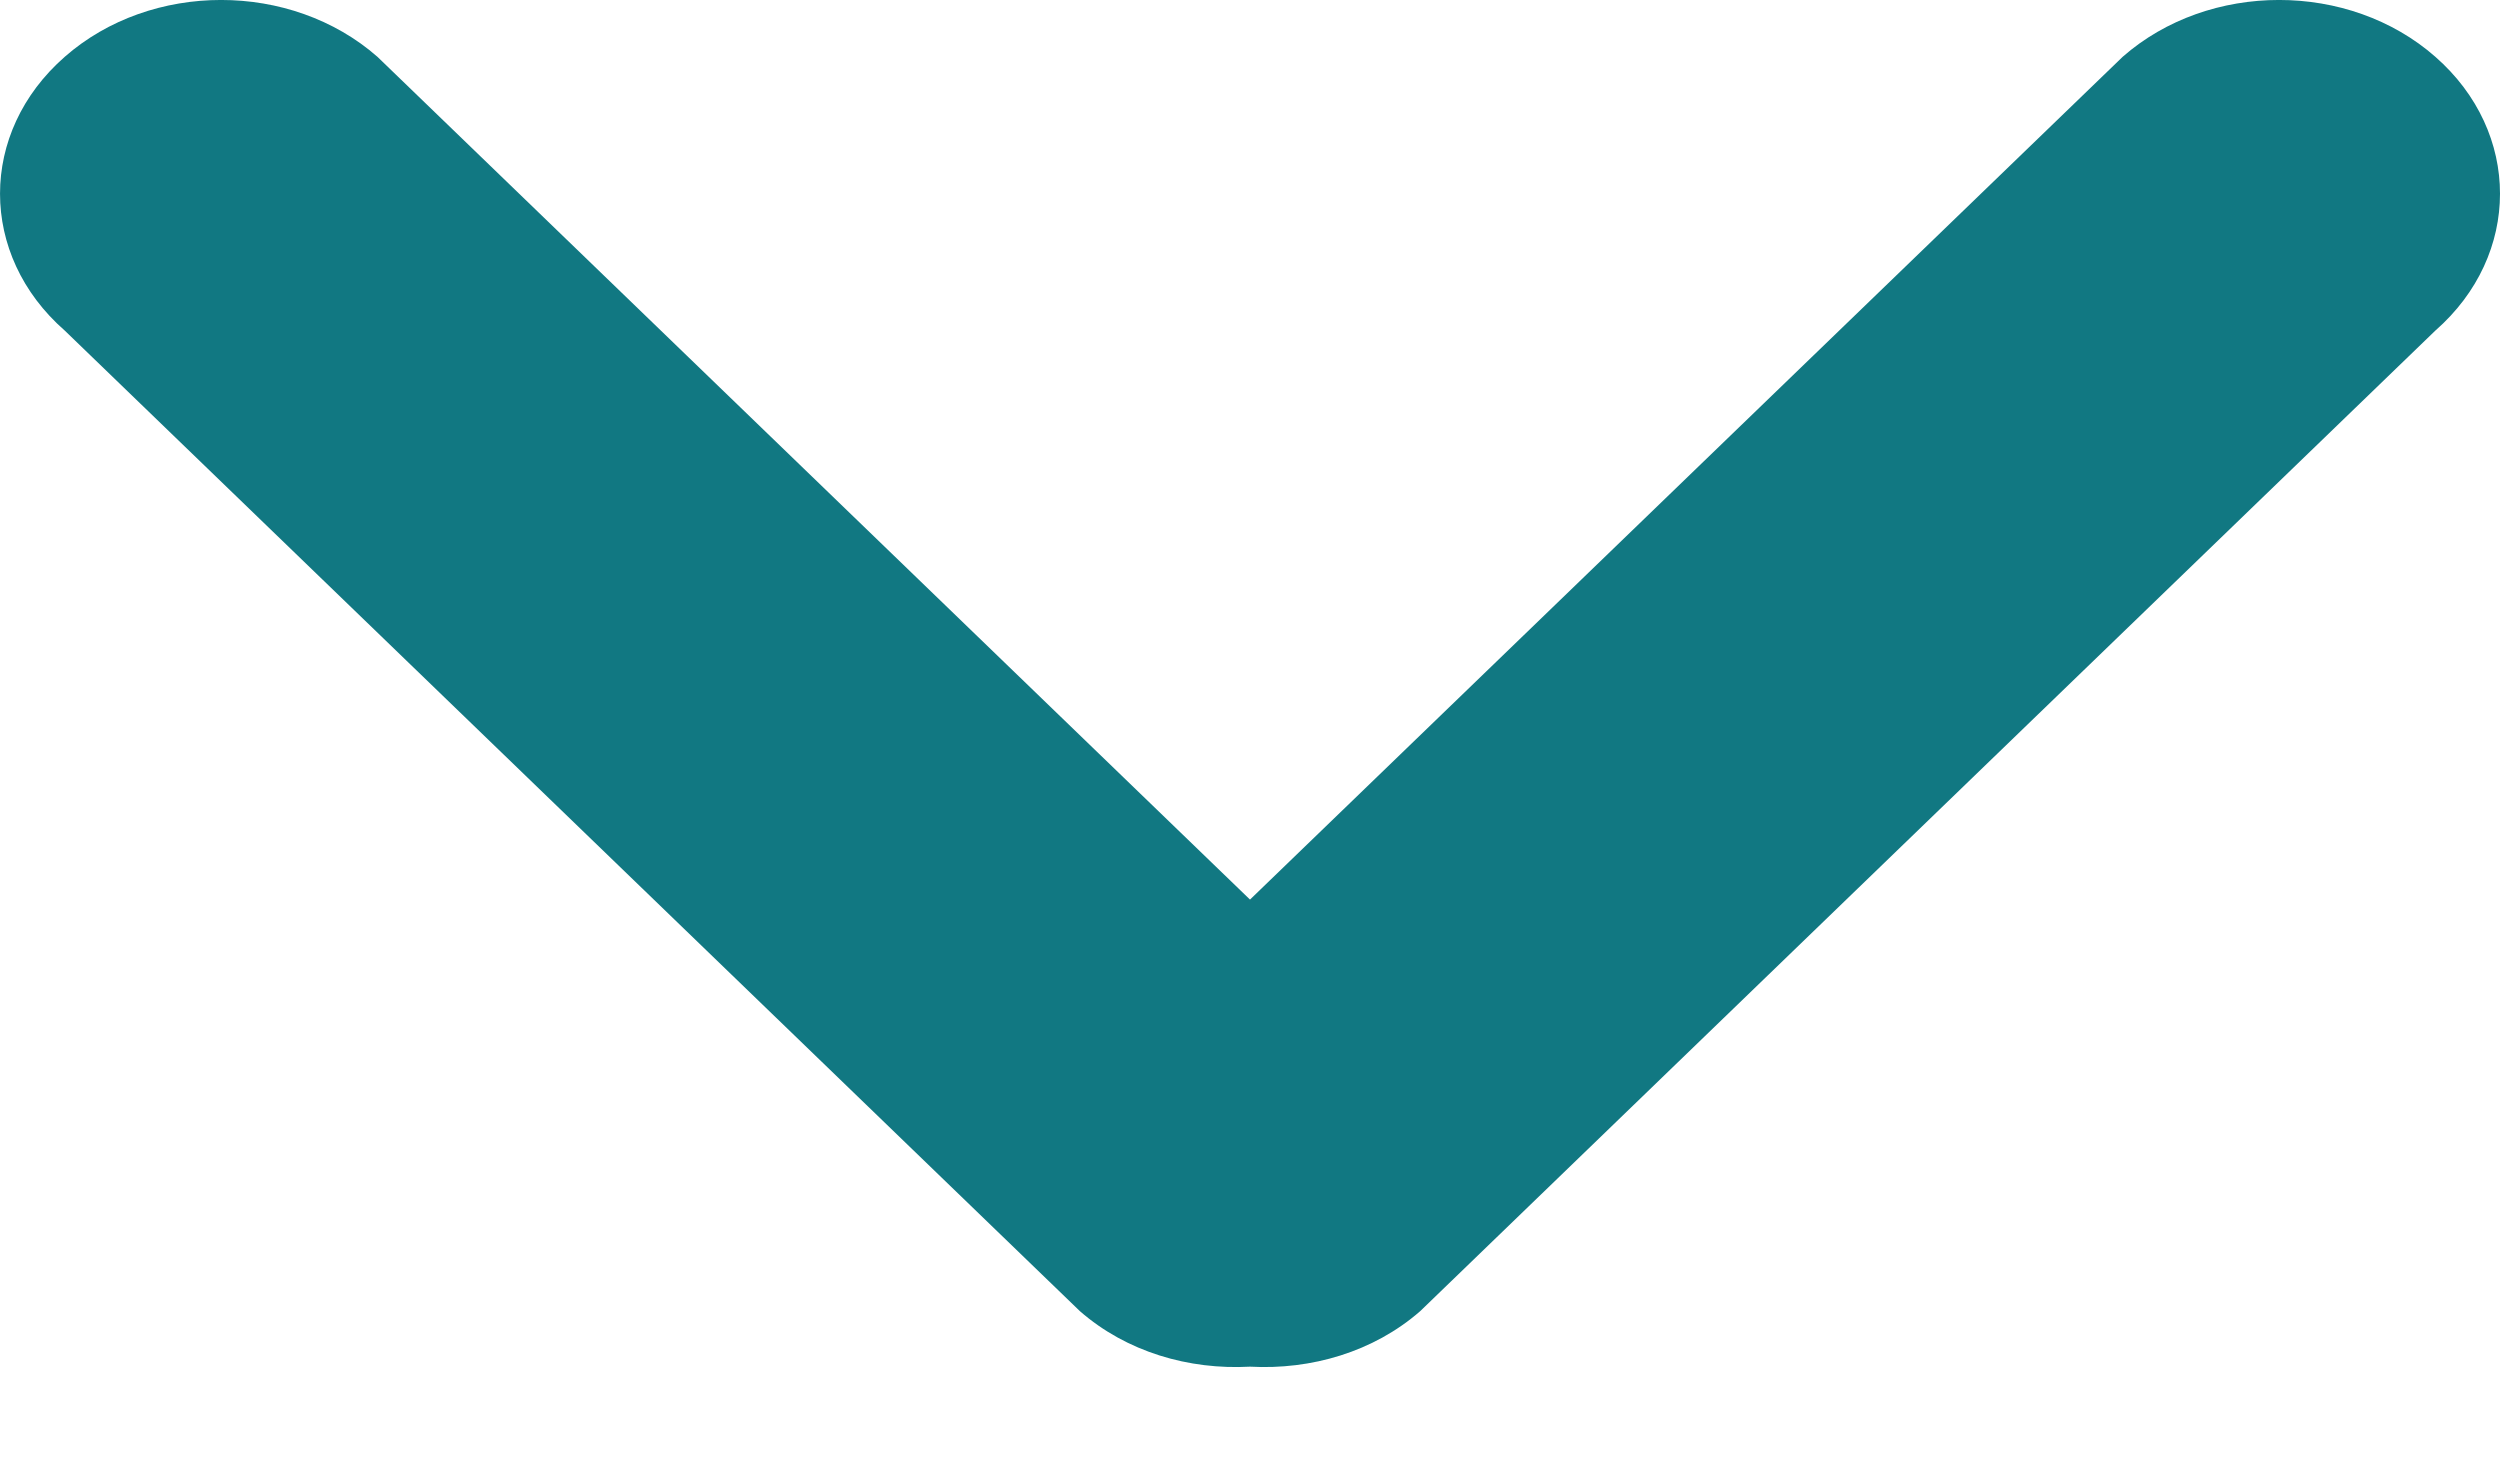 <svg width="24" height="14" viewBox="0 0 24 14" fill="none" xmlns="http://www.w3.org/2000/svg">
<path d="M23.379 0.545C22.551 -0.182 21.207 -0.182 20.378 0.545L12 8.636L3.623 0.545C2.794 -0.182 1.451 -0.182 0.622 0.545C-0.207 1.271 -0.207 2.448 0.622 3.174L10.367 12.587C10.816 12.979 11.413 13.152 12 13.12C12.587 13.152 13.185 12.979 13.634 12.587L23.379 3.174C24.207 2.448 24.207 1.271 23.379 0.545Z" fill="#117882"/>
</svg>
